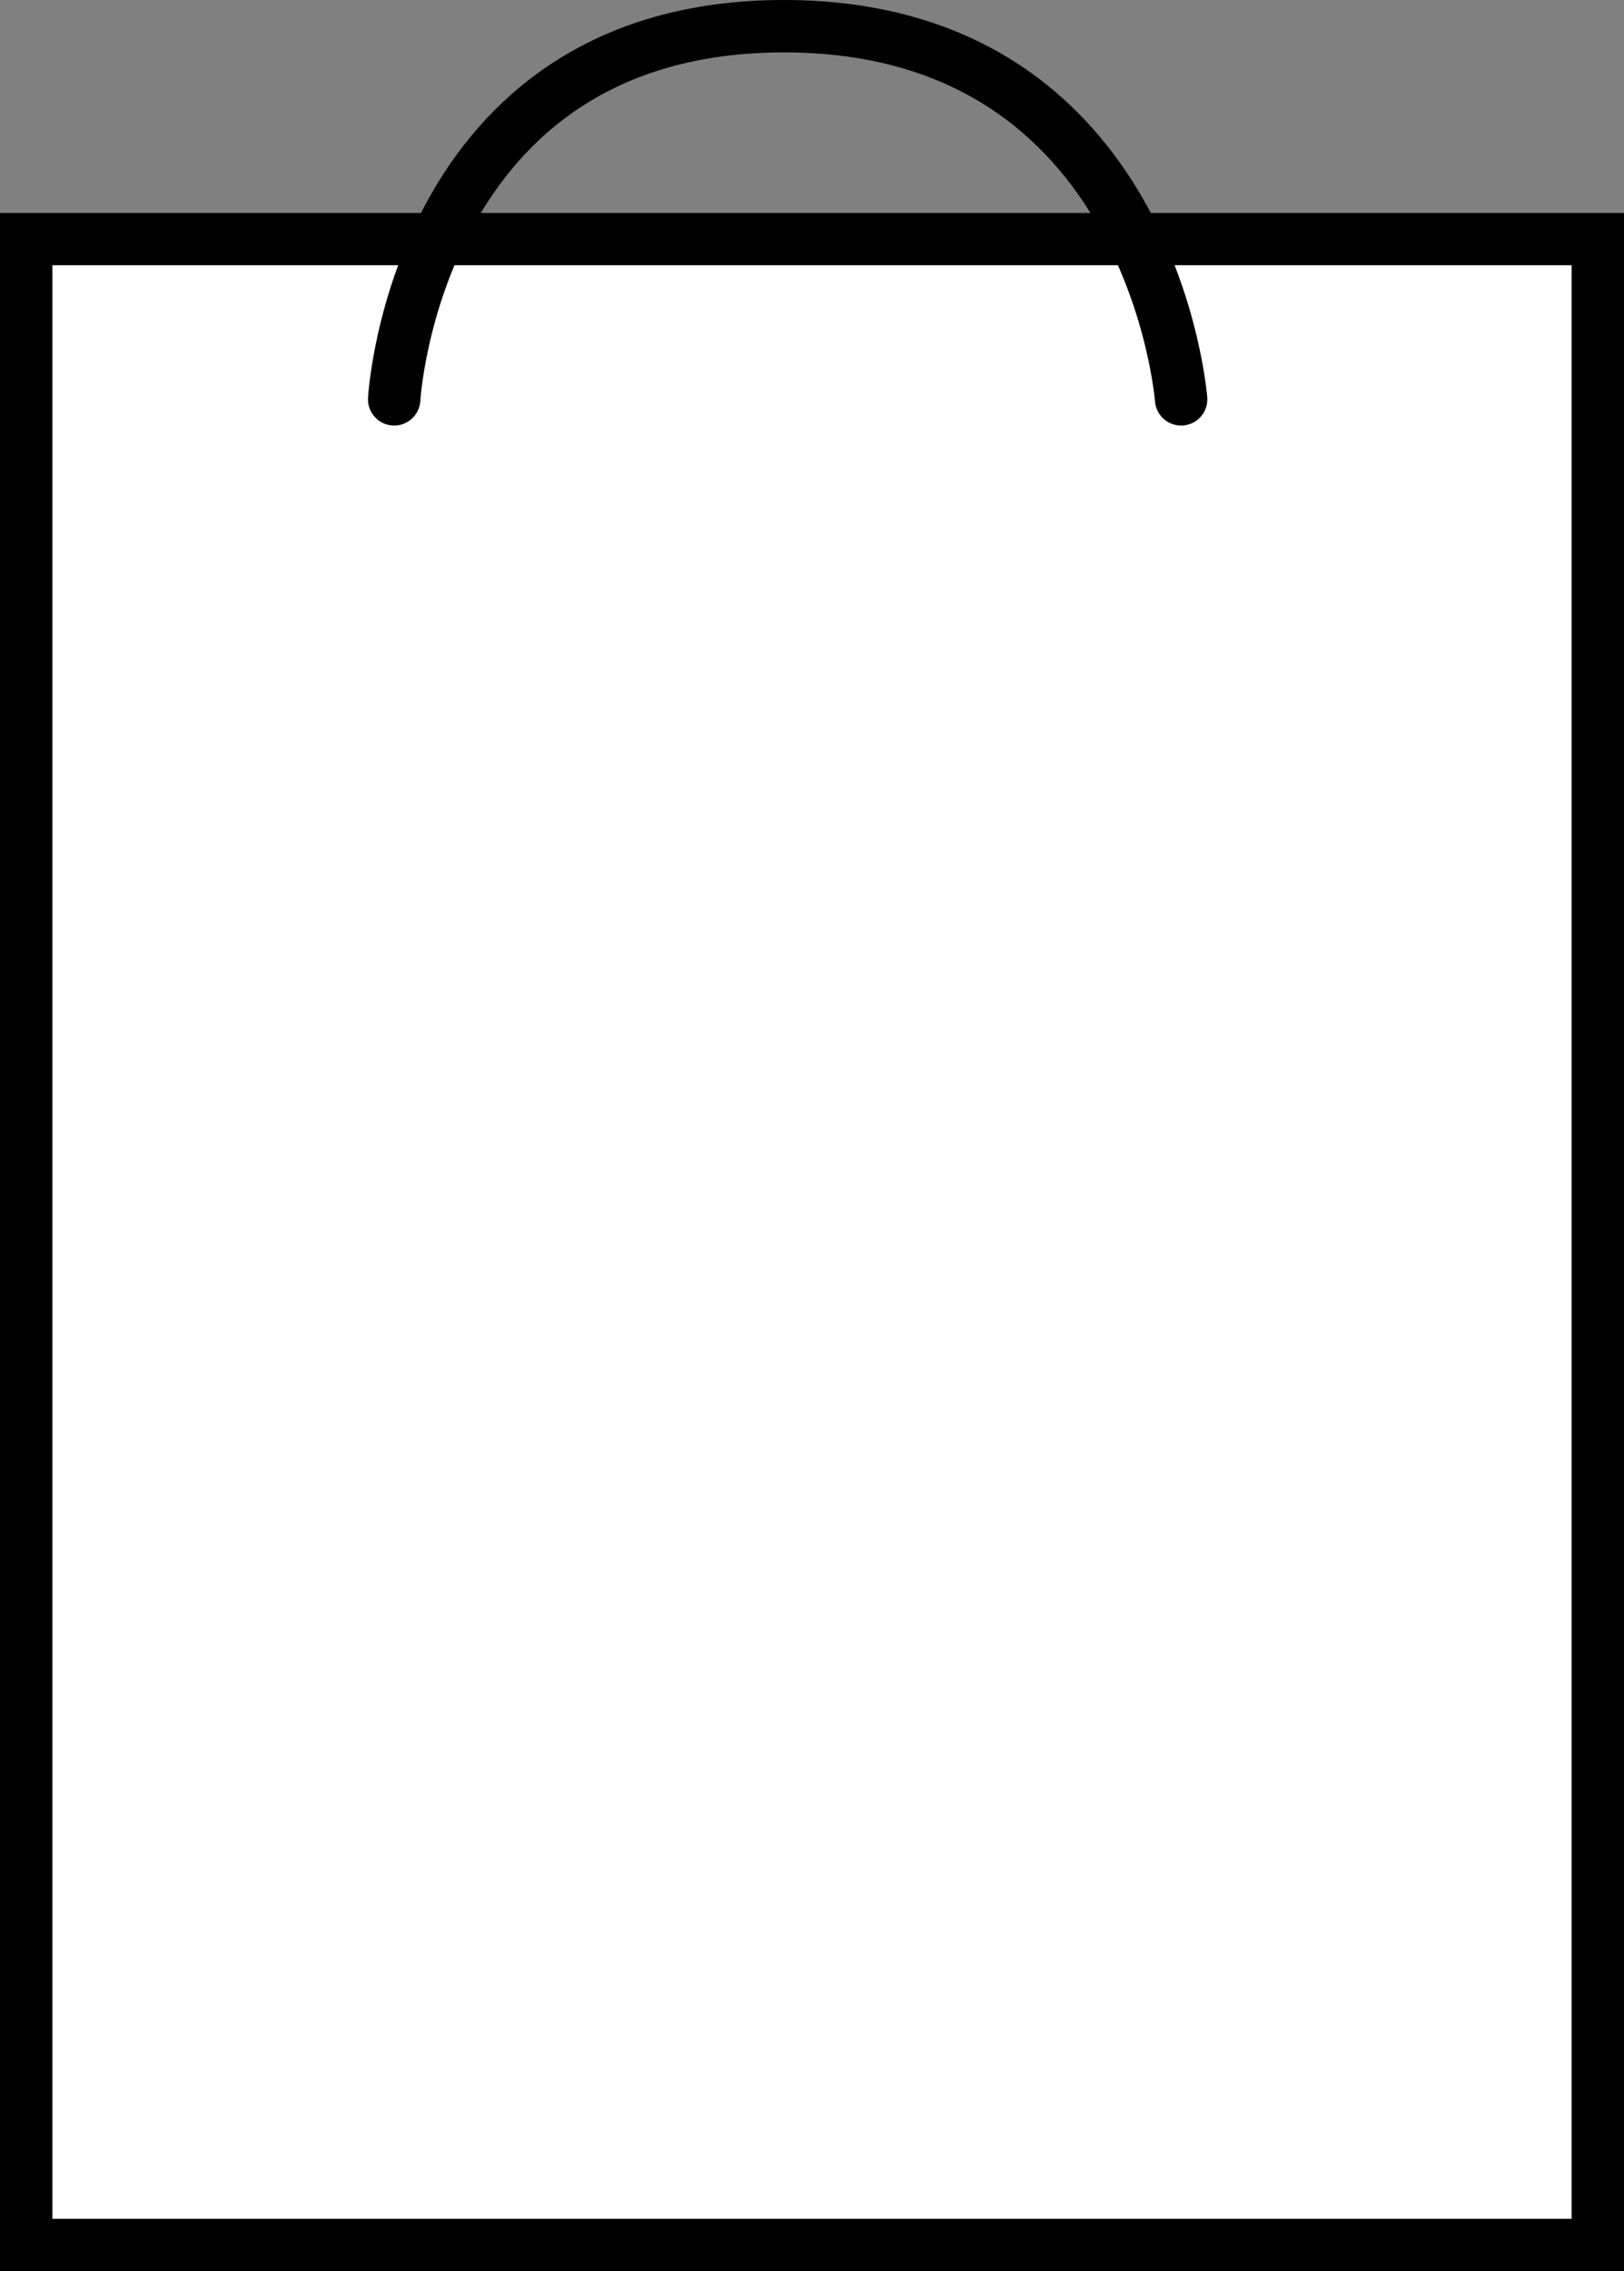 <?xml version="1.0" encoding="UTF-8"?> <svg xmlns="http://www.w3.org/2000/svg" width="31" height="43.342" viewBox="0 0 31 43.342"><rect x="0" y="0" width="31" height="43.342" fill="#808080" stroke="none"/><g id="Group_9532" data-name="Group 9532" transform="translate(-1 1.342)"><g id="Rectangle_9662" data-name="Rectangle 9662" transform="translate(1 2.719)" fill="#fff" stroke="#000" stroke-width="1"><rect width="31" height="39.281" stroke="none"></rect><rect x="0.5" y="0.5" width="30" height="38.281" fill="none"></rect></g><path id="Path_19527" data-name="Path 19527" d="M0,6.246S.4-.875,7.44-.875s7.582,7.121,7.582,7.121" transform="translate(8.524 0.033)" fill="none" stroke="#000" stroke-linecap="round" stroke-width="1"></path></g></svg> 